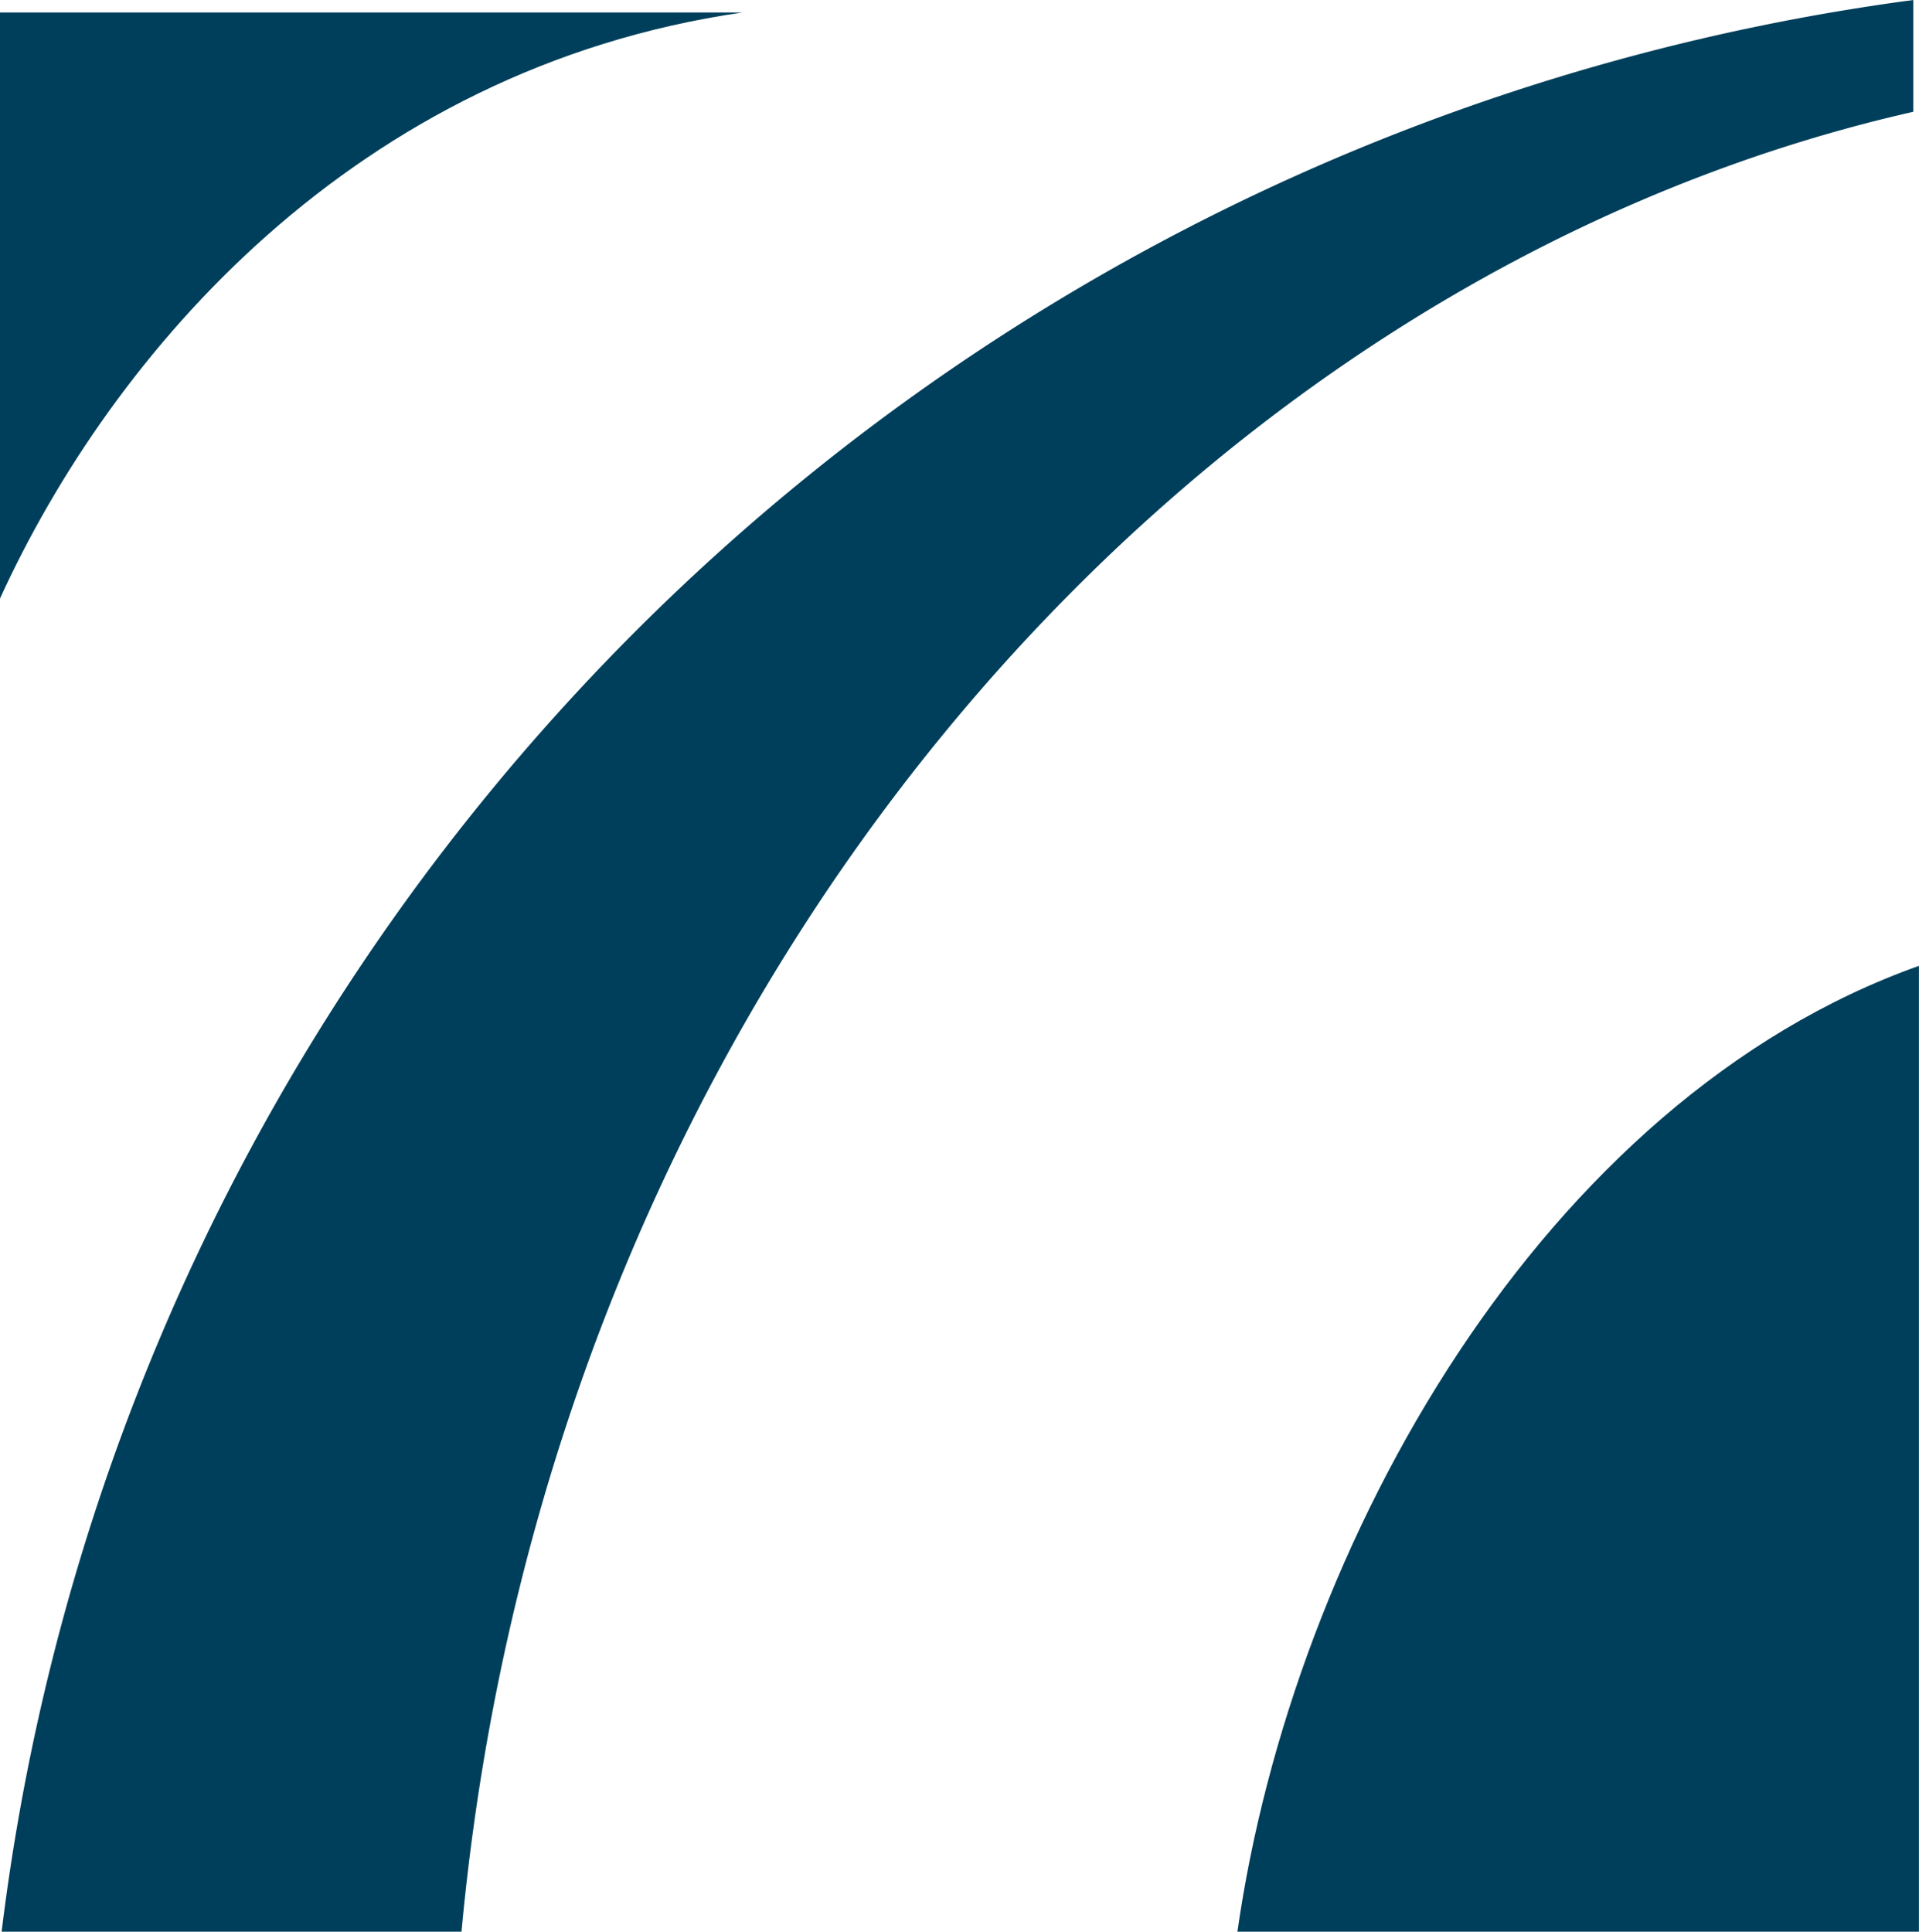 <svg id="Logo_Studio-Legale_Claudio-Zambrano_Pittogramma" xmlns="http://www.w3.org/2000/svg" width="149.726" height="150.723" viewBox="0 0 149.726 150.723">
  <g id="Raggruppa_136" data-name="Raggruppa 136">
    <path id="Tracciato_24" data-name="Tracciato 24" d="M35.981,150.722c6.816-73.44,56.233-129.065,113.274-142V0A173.3,173.3,0,0,0,.1,150.722Z" transform="translate(0.026)" fill="#003f5b"/>
    <path id="Tracciato_25" data-name="Tracciato 25" d="M57.921.778C27.659,5.169,8.728,27.4,0,46.5V.778Z" transform="translate(0 0.196)" fill="#003f5b"/>
    <path id="Tracciato_26" data-name="Tracciato 26" d="M77.1,133.533h53.174V58.172C101,68.584,81.428,103.149,77.1,133.533" transform="translate(19.447 17.189)" fill="#003f5b"/>
  </g>
</svg>
